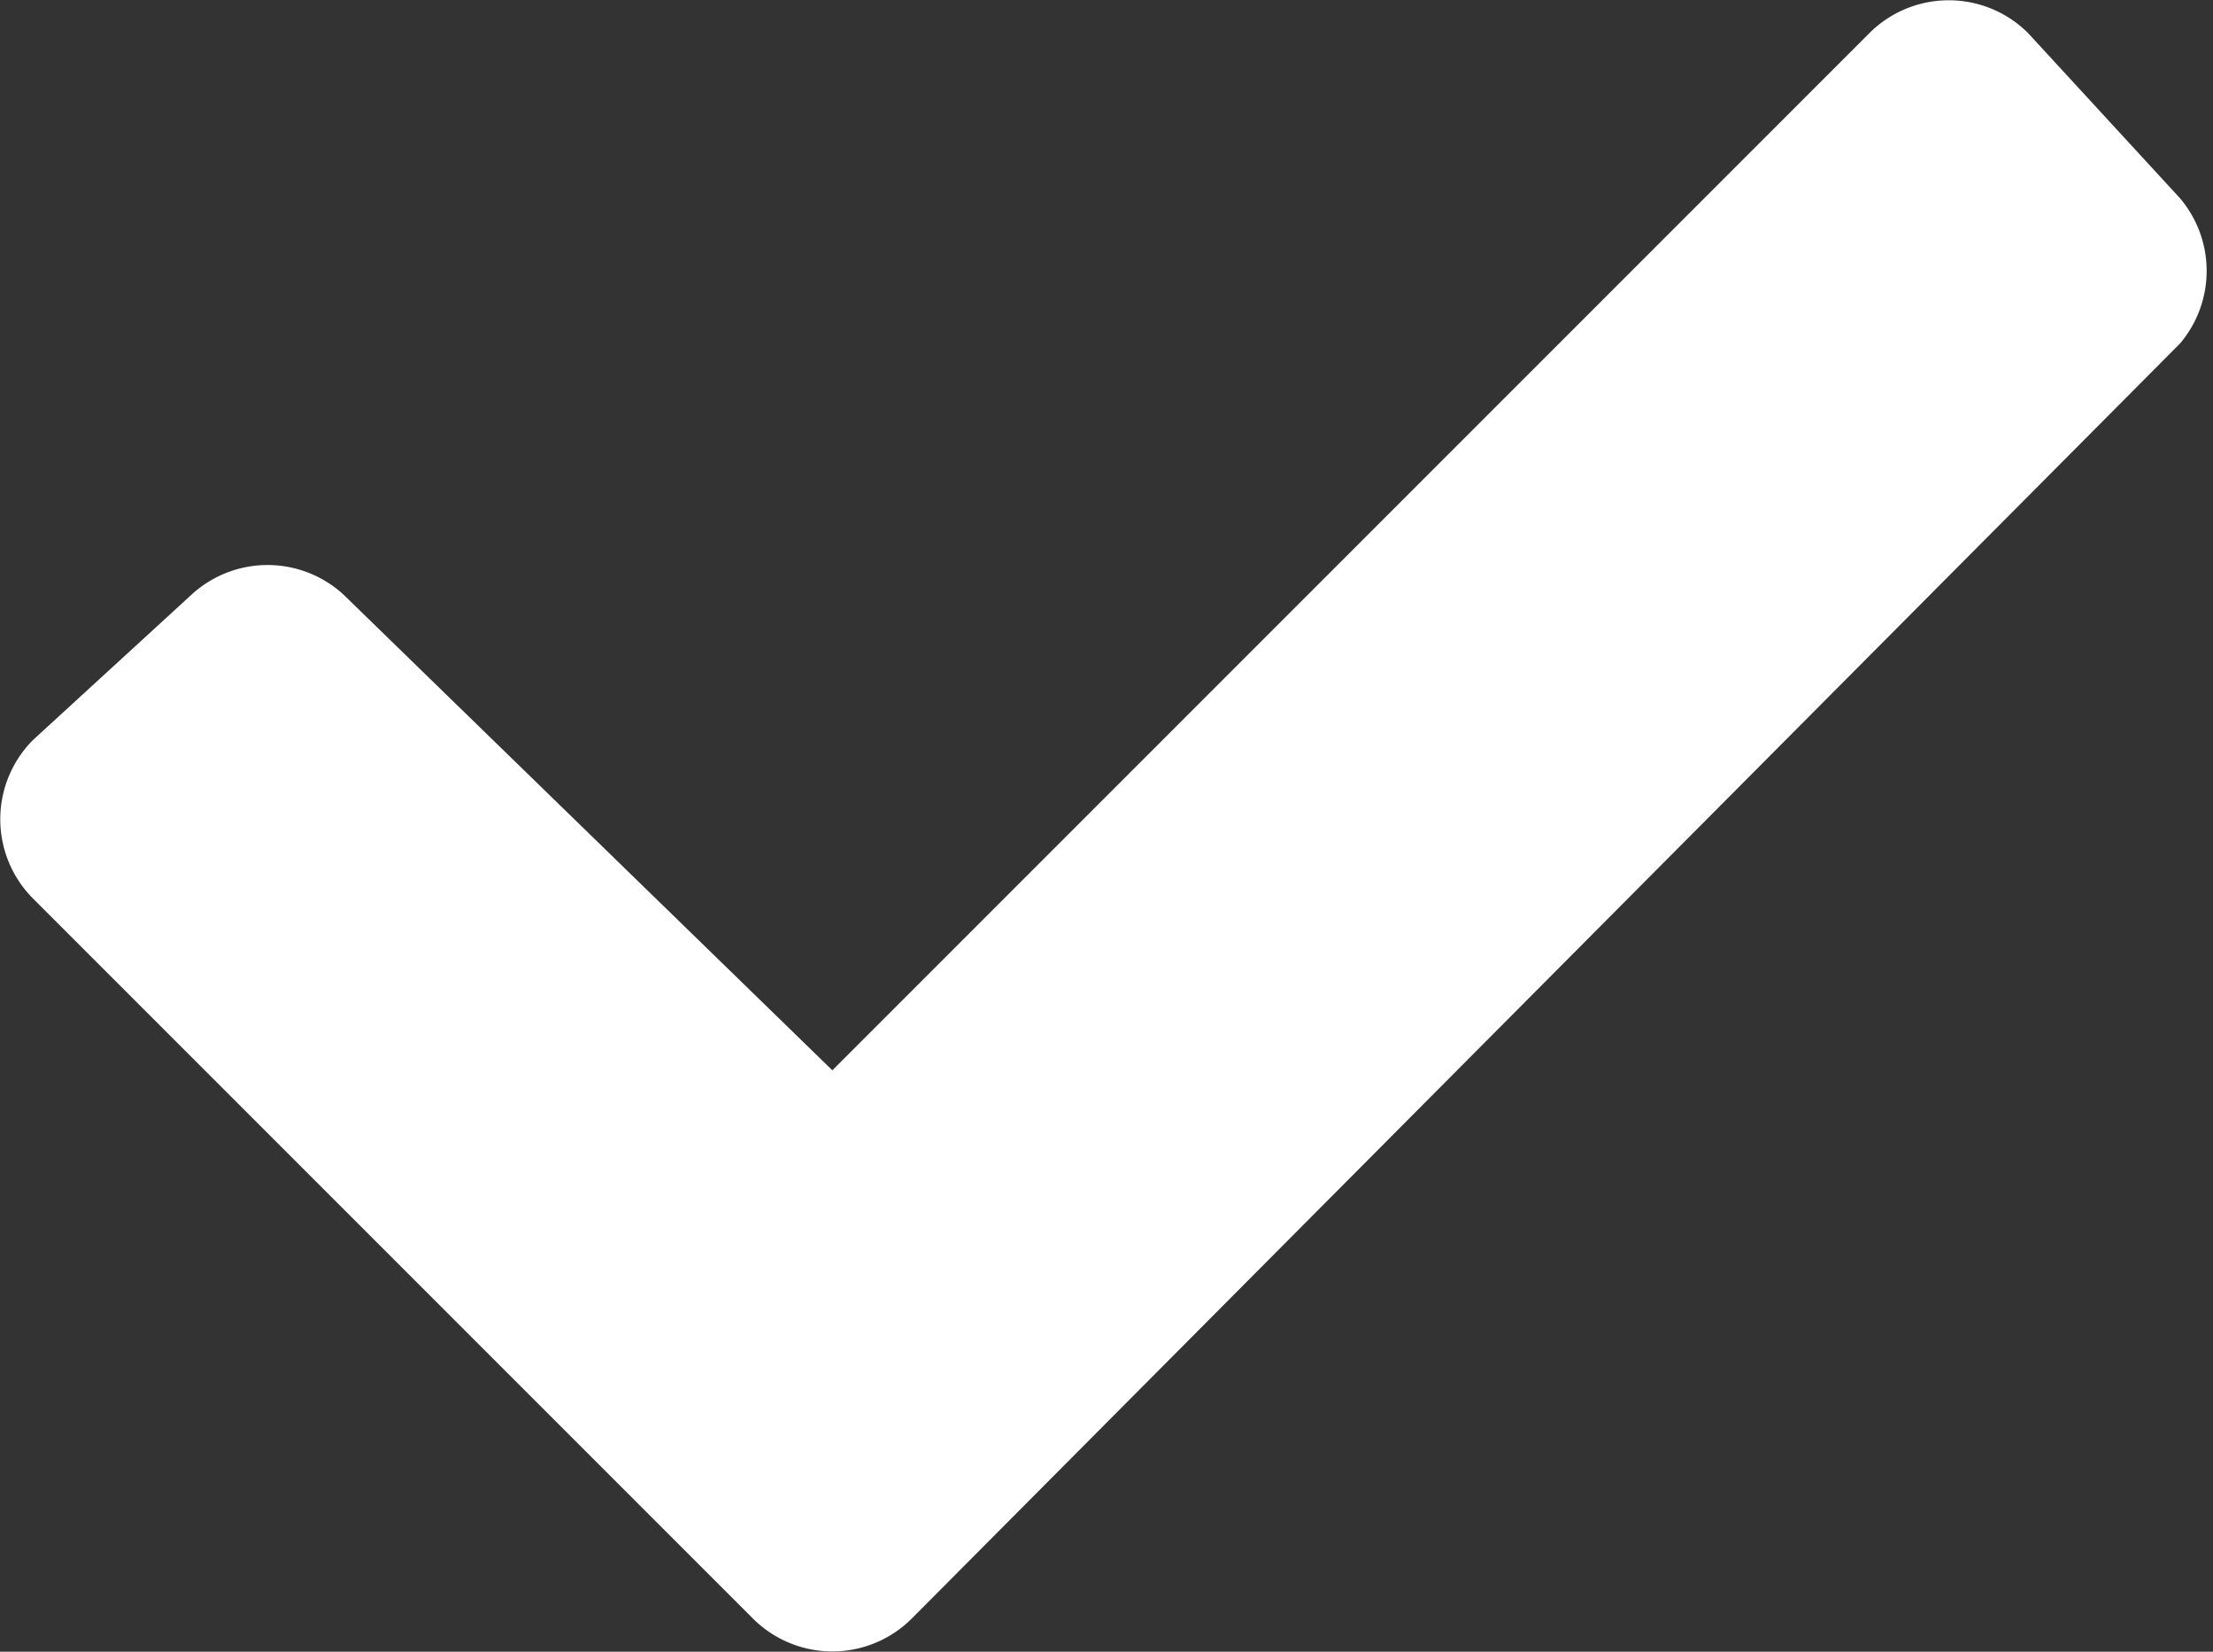 <svg xmlns="http://www.w3.org/2000/svg" viewBox="0 0 33.5 25">
  <rect x="0" y="0" width="33.5" height="25" fill="#333333" stroke="none"/>
  <path d="M11.4 24.5a1.7 1.7 0 002.4 0L33 5.2A1.7 1.7 0 0033 3L30.7.5a1.7 1.7 0 00-2.4 0L12.6 16.2 5.2 9a1.7 1.7 0 00-2.3 0L.5 11.2a1.7 1.7 0 000 2.4z" fill="#fff"/>
</svg>